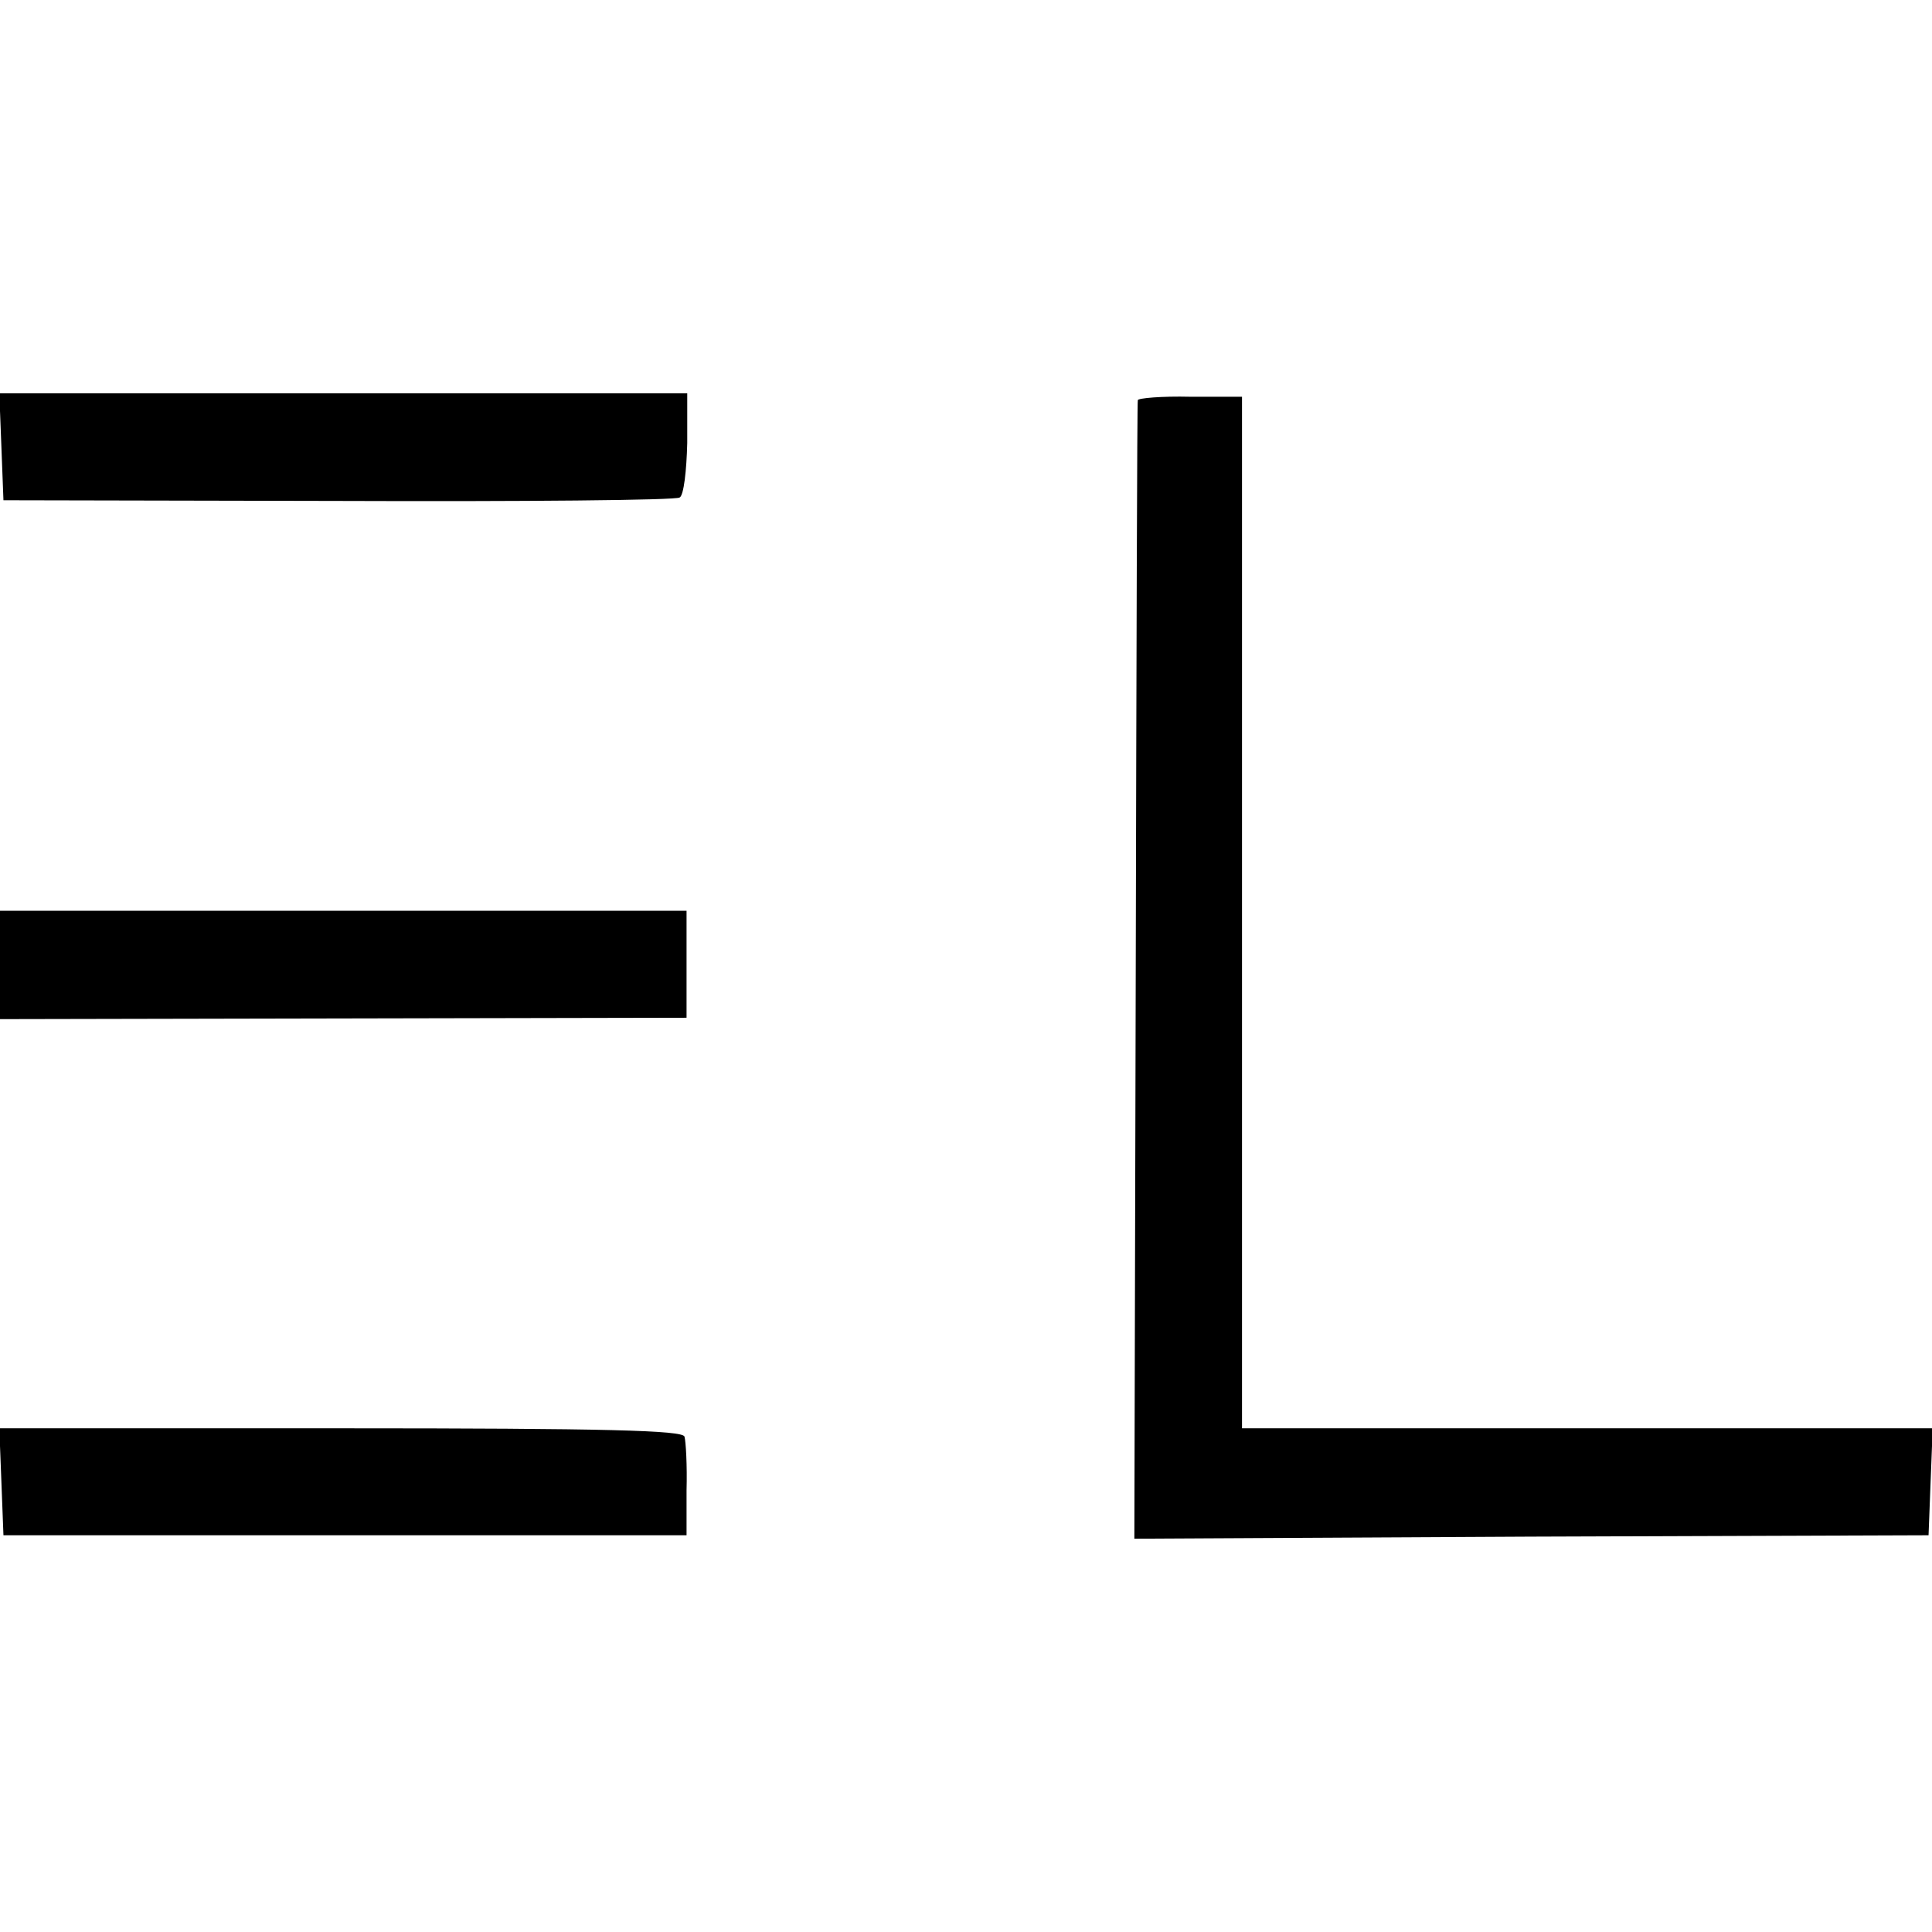 <?xml version="1.0" standalone="no"?>
<!DOCTYPE svg PUBLIC "-//W3C//DTD SVG 20010904//EN"
 "http://www.w3.org/TR/2001/REC-SVG-20010904/DTD/svg10.dtd">
<svg version="1.0" xmlns="http://www.w3.org/2000/svg"
 width="280pt" height="280pt" viewBox="0 0 280 280"
 preserveAspectRatio="xMidYMid meet">
<g transform="translate(0,280) scale(0.1,-0.1)"
fill="#000000" stroke="none">
<path d="M2 2153 l3 -78 485 -1 c267 -1 490 1 495 5 6 3 10 39 11 79 l0 72
-498 0 -499 0 3 -77z"/>
<path d="M1649 2220 c-1 -3 -2 -375 -3 -827 l-2 -823 575 3 576 2 3 78 3 77
-501 0 -500 0 0 748 0 747 -75 0 c-41 1 -76 -2 -76 -5z"/>
<path d="M0 1402 l0 -79 498 1 497 1 0 78 0 77 -497 0 -498 0 0 -78z"/>
<path d="M2 653 l3 -78 495 0 495 0 0 65 c1 36 -1 71 -3 78 -3 9 -112 12 -498
12 l-495 0 3 -77z"/>
</g>
</svg>
